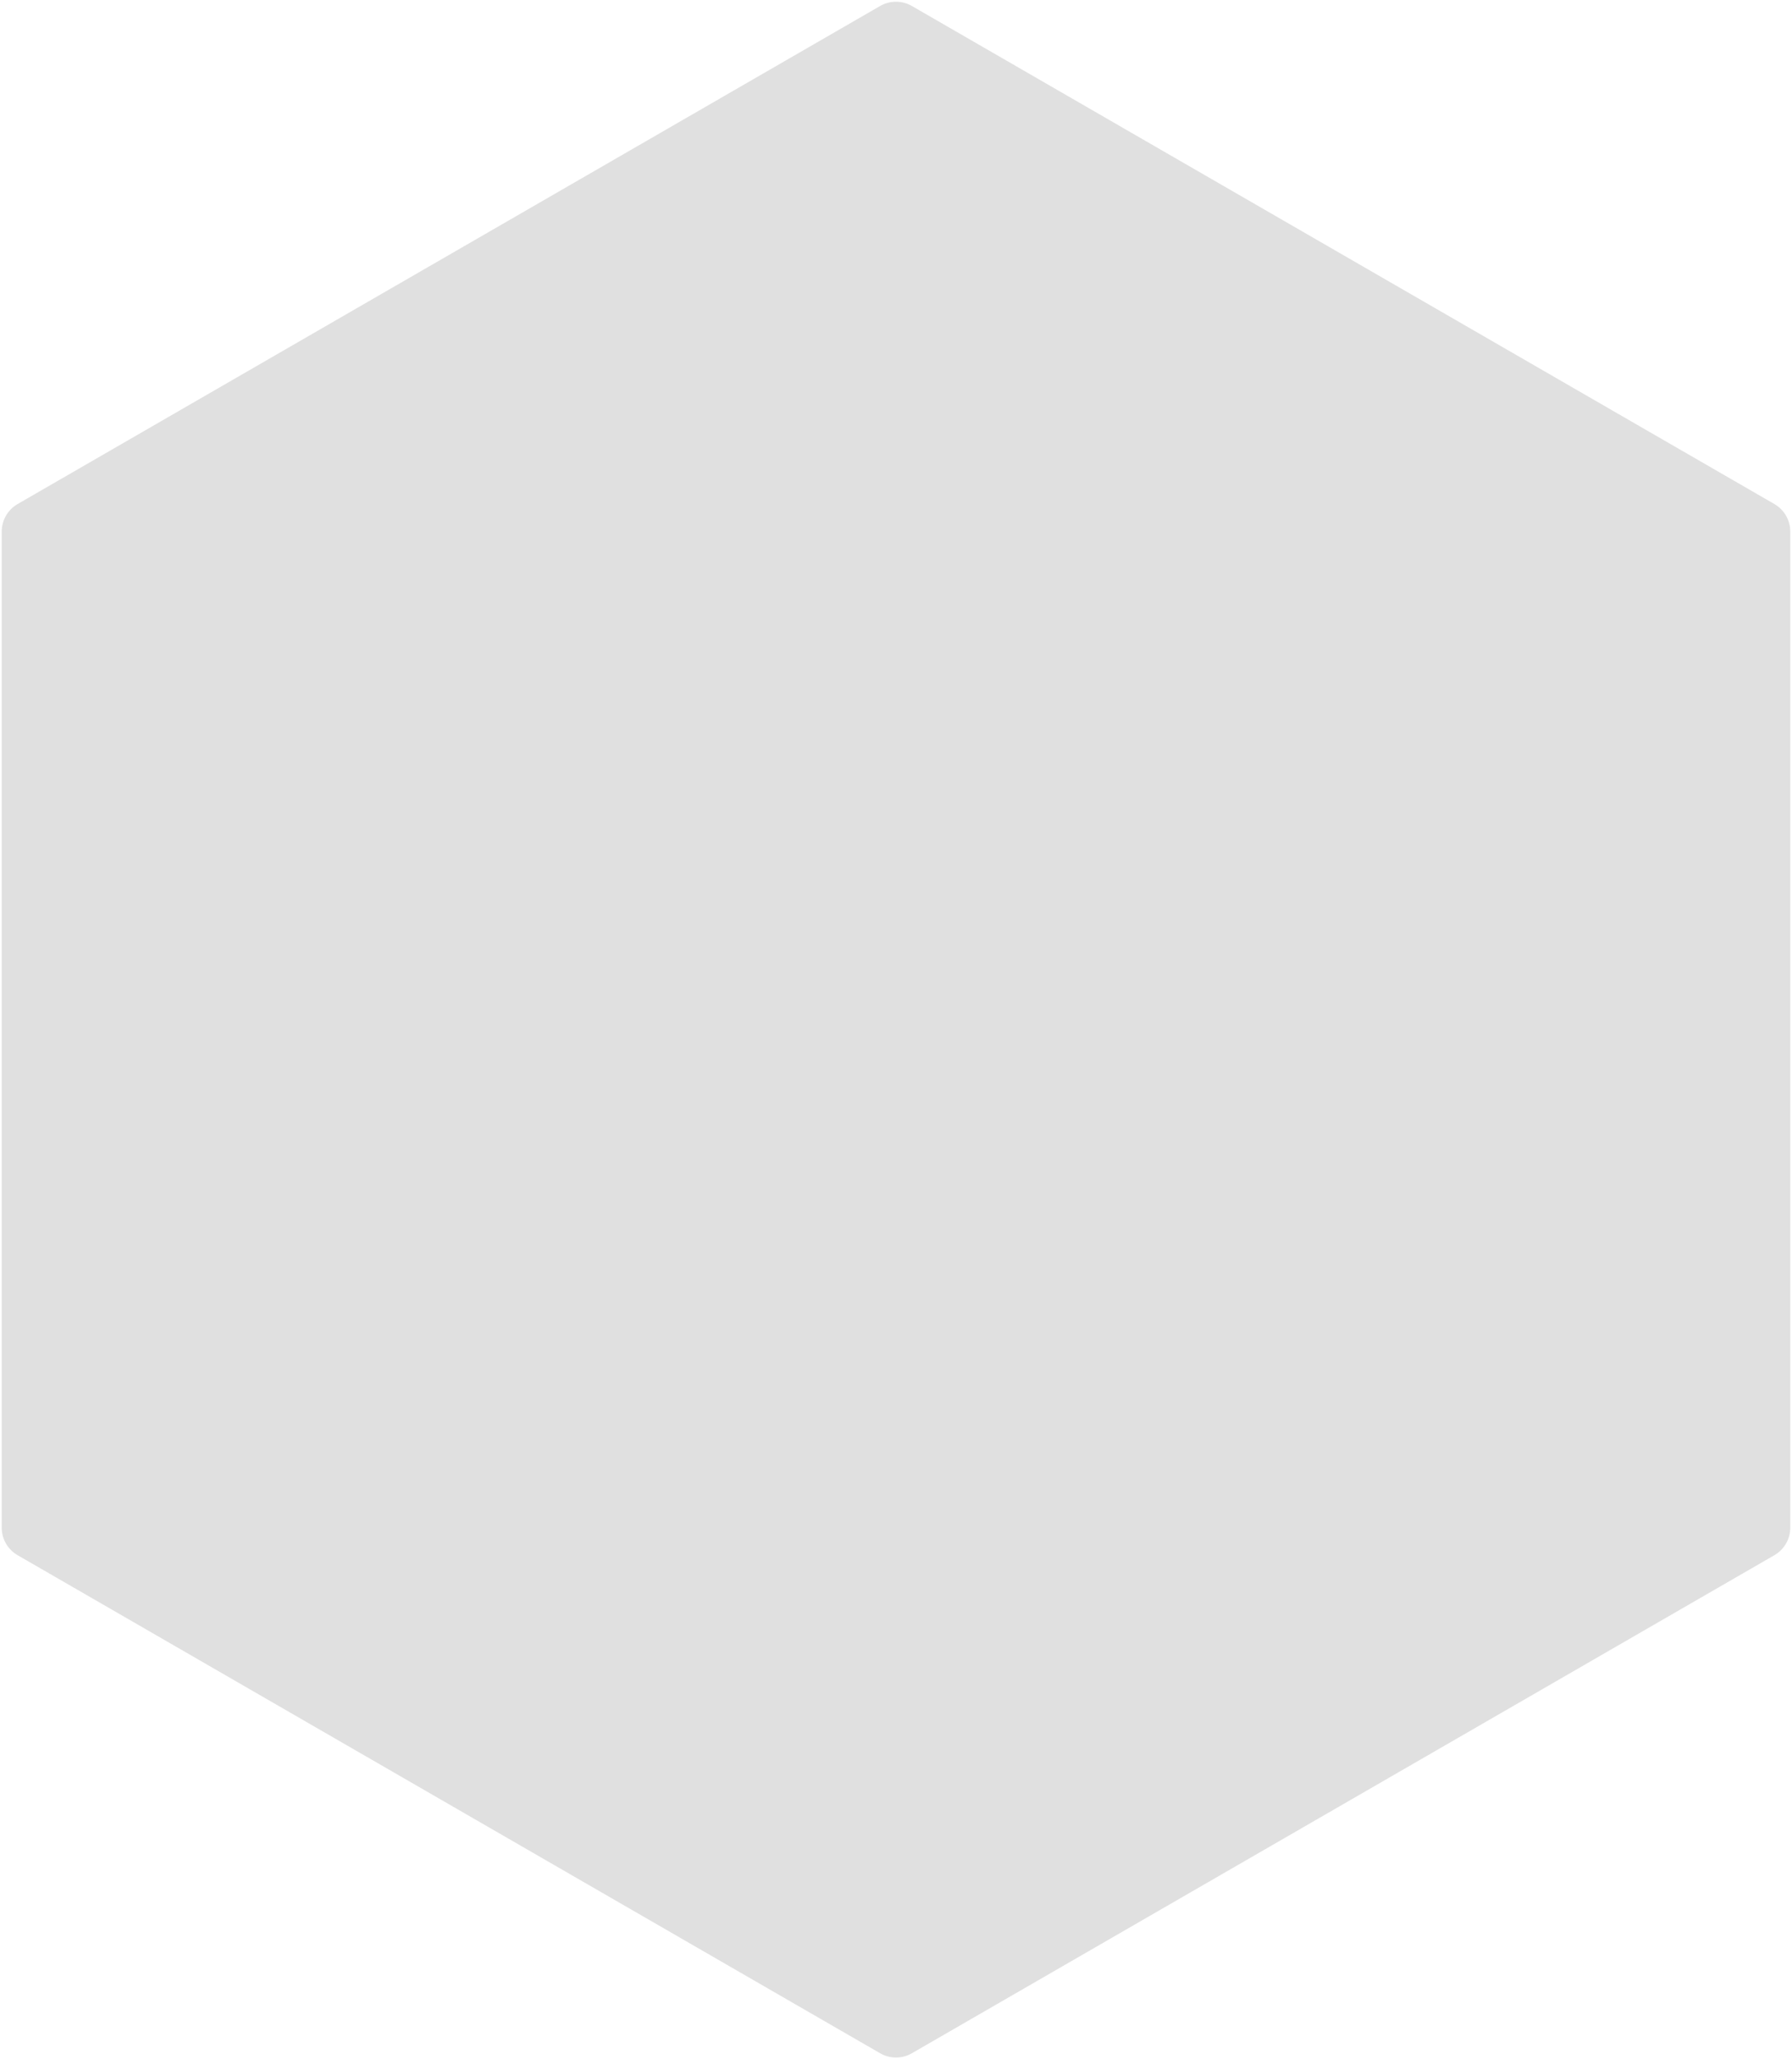<?xml version="1.0" encoding="UTF-8"?> <svg xmlns="http://www.w3.org/2000/svg" width="564" height="648" viewBox="0 0 564 648" fill="none"> <path d="M277 1.887C280.094 0.1 283.906 0.1 287 1.887L558.458 158.613C561.552 160.4 563.458 163.701 563.458 167.273V480.727C563.458 484.299 561.552 487.6 558.458 489.387L287 646.113C283.906 647.9 280.094 647.9 277 646.113L5.542 489.387C2.448 487.6 0.542 484.299 0.542 480.727V167.273C0.542 163.701 2.448 160.4 5.542 158.613L277 1.887Z" fill="#E0E0E0"></path> </svg> 